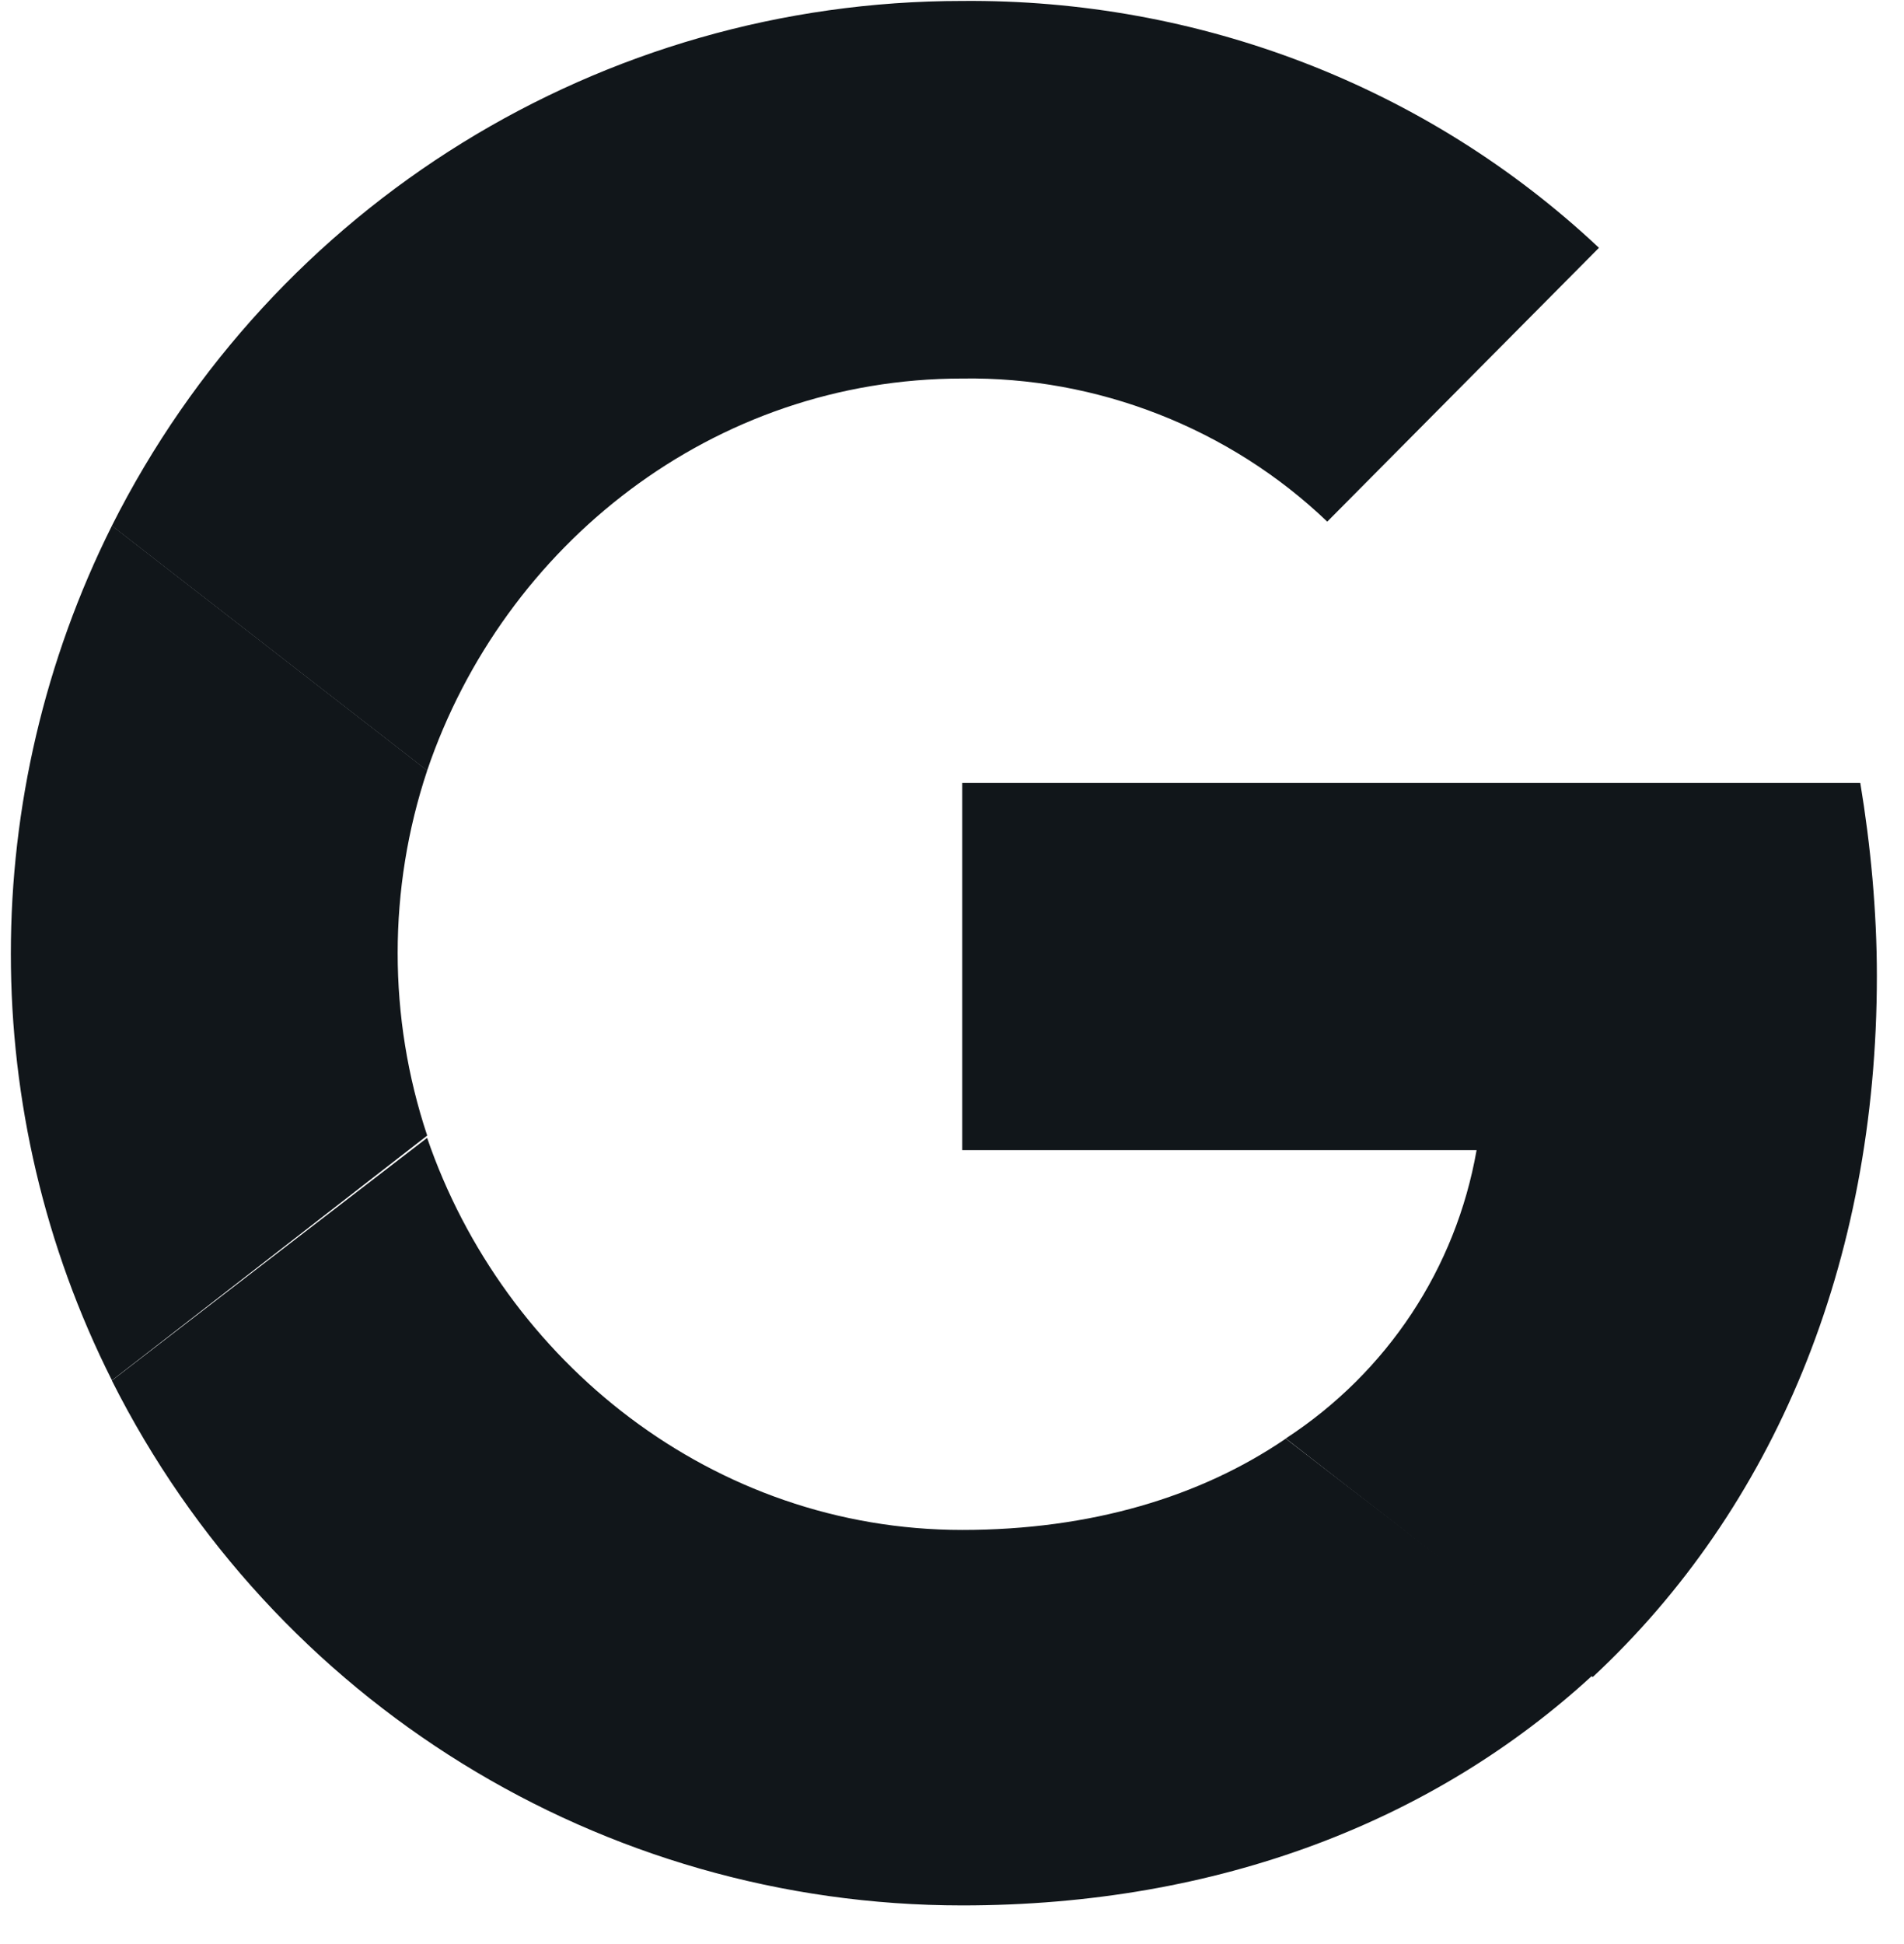 <svg width="48" height="49" viewBox="0 0 48 49" fill="none" xmlns="http://www.w3.org/2000/svg">
<g id="Group">
<path id="Vector" d="M47.316 24.597C47.316 22.976 47.159 21.303 46.898 19.734H24.258V28.989H37.225C36.702 31.969 34.977 34.584 32.414 36.257L40.153 42.27C44.702 38.035 47.316 31.865 47.316 24.597Z" fill="#11161A"/>
<path id="Vector_2" d="M24.258 48.026C30.741 48.026 36.179 45.882 40.153 42.222L32.414 36.261C30.271 37.725 27.5 38.562 24.258 38.562C17.983 38.562 12.703 34.327 10.768 28.68L2.82 34.797C6.899 42.902 15.16 48.026 24.258 48.026Z" fill="#11161A"/>
<path id="Vector_3" d="M10.77 28.622C9.777 25.642 9.777 22.4 10.77 19.42L2.822 13.25C-0.576 20.047 -0.576 28.047 2.822 34.792L10.77 28.622Z" fill="#11161A"/>
<path id="Vector_4" d="M24.258 9.541C27.656 9.488 31.003 10.795 33.46 13.148L40.31 6.246C35.97 2.168 30.218 -0.028 24.258 0.024C15.16 0.024 6.899 5.148 2.82 13.253L10.768 19.423C12.703 13.723 17.983 9.541 24.258 9.541Z" fill="#11161A"/>
</g>
</svg>
